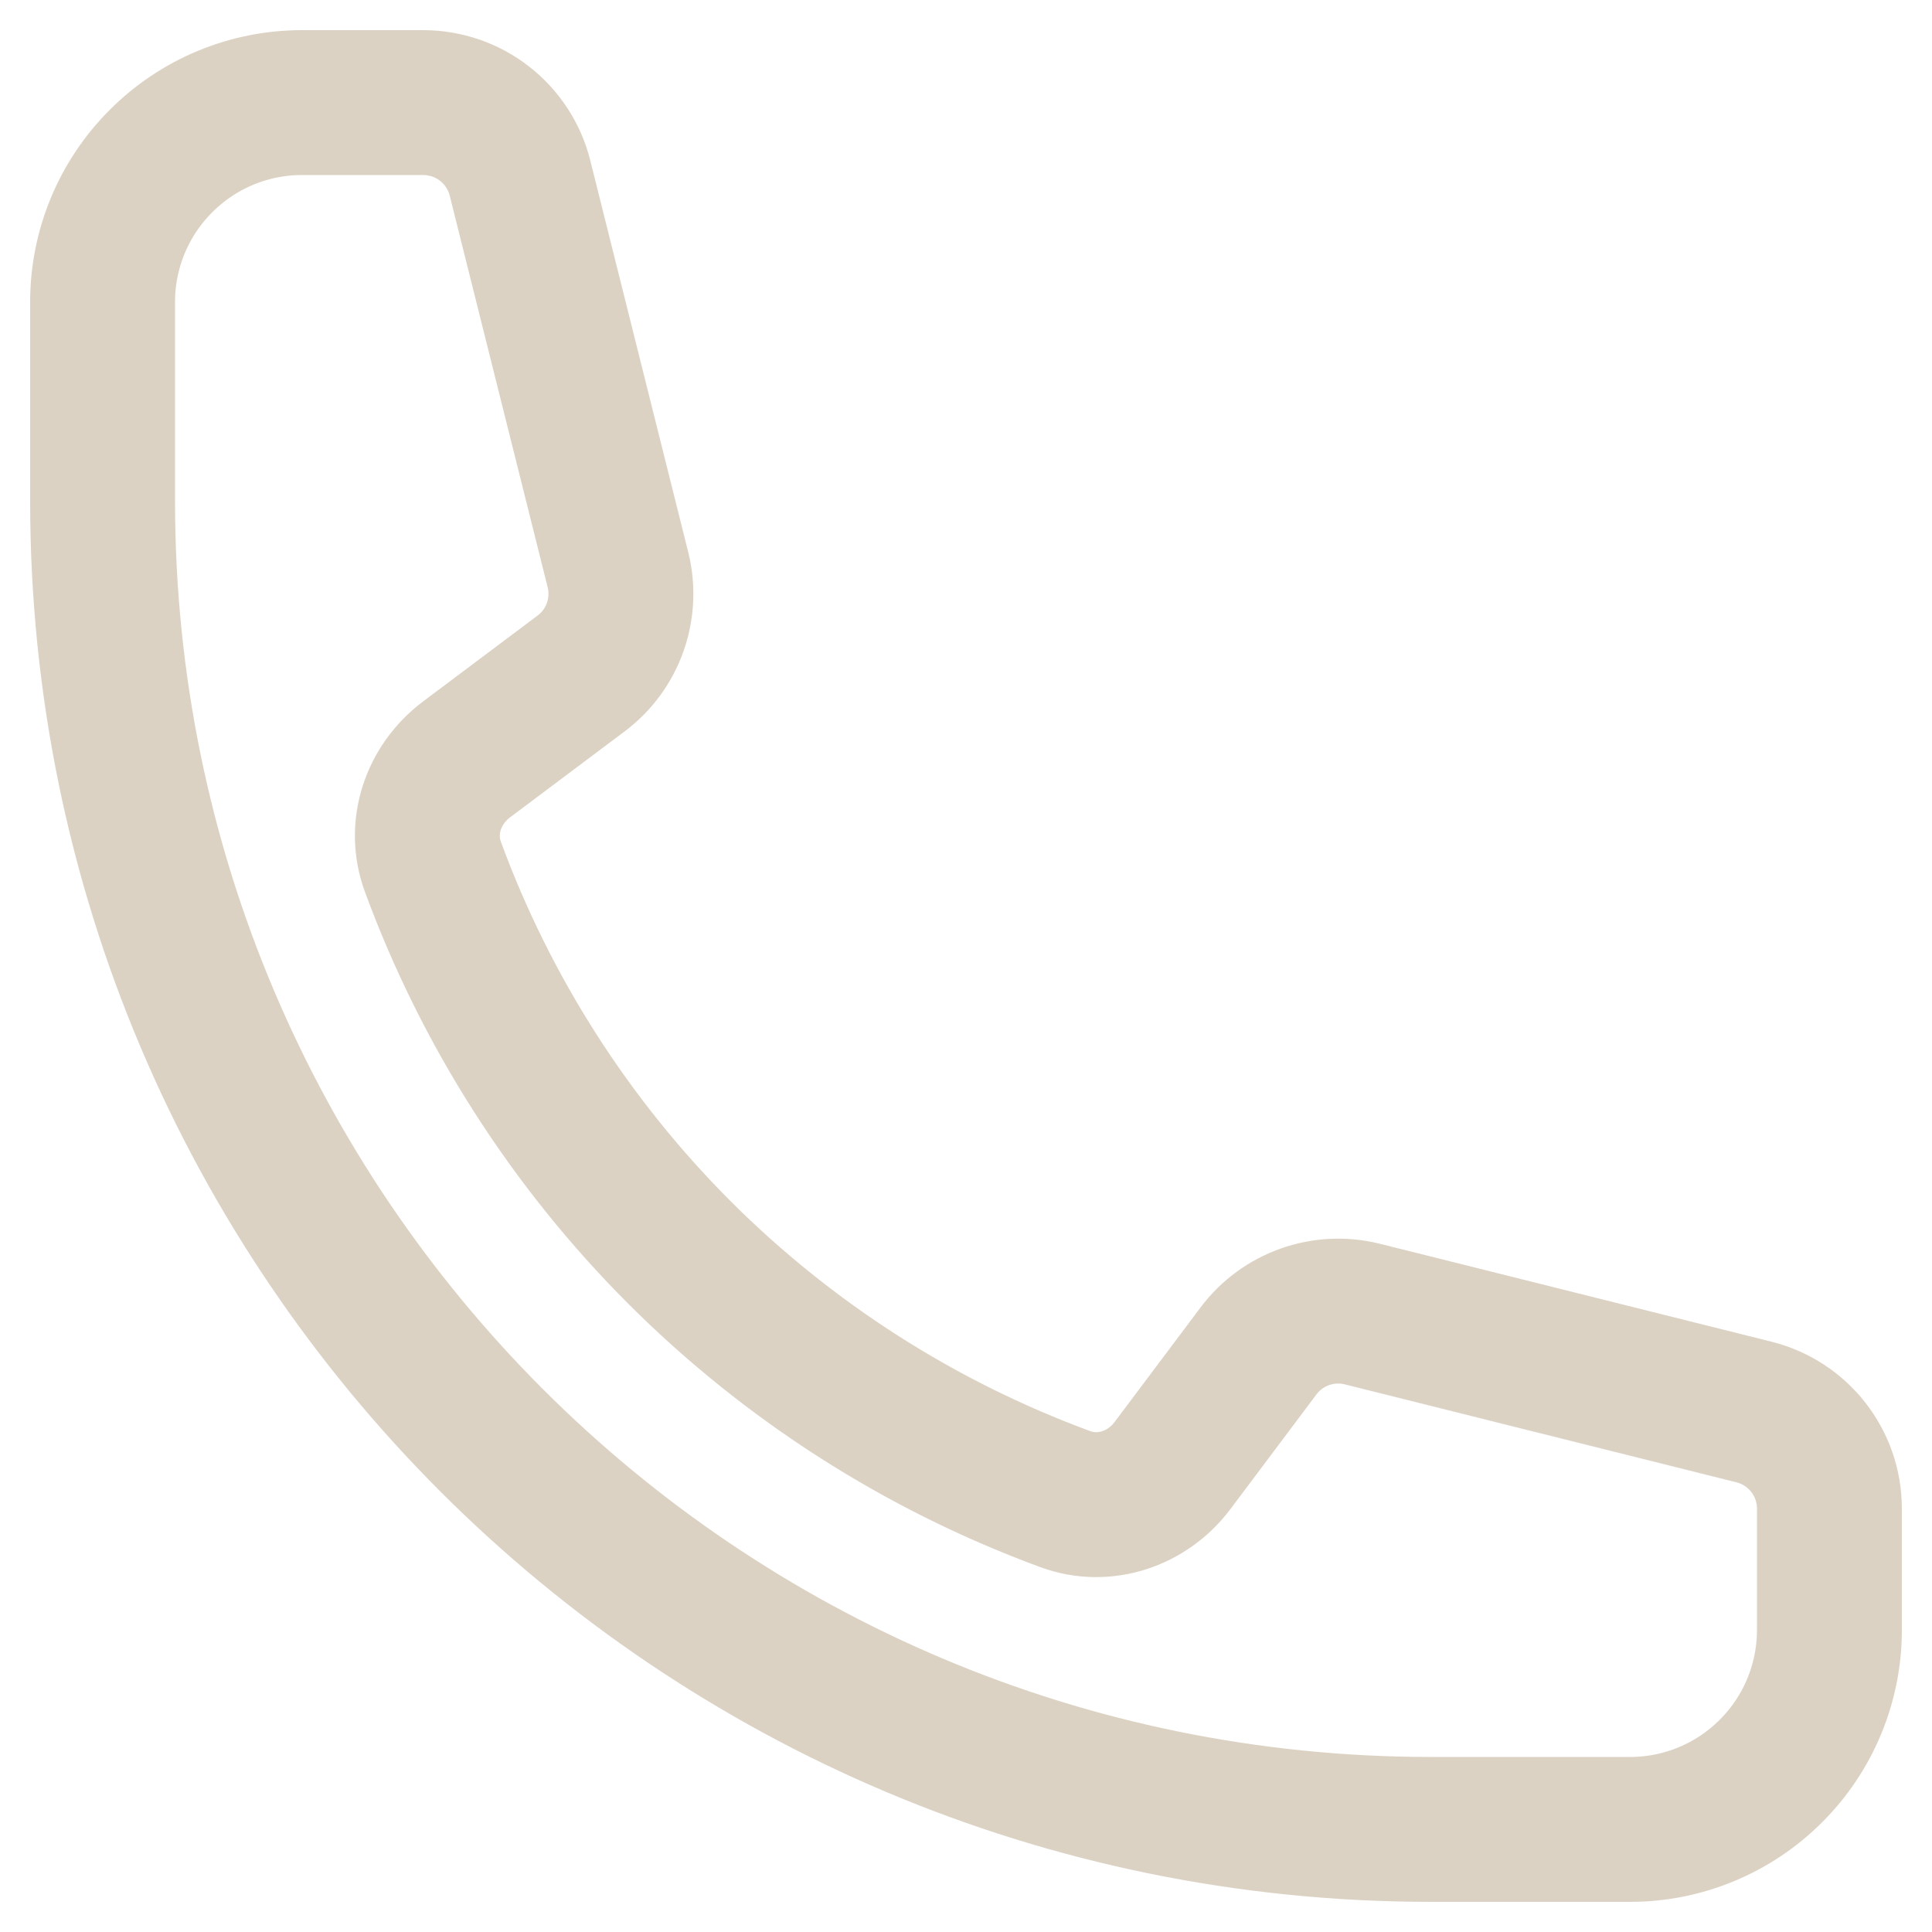 <svg width="20" height="20" viewBox="0 0 20 20" fill="none" xmlns="http://www.w3.org/2000/svg">
<path d="M1.062 5.188C1.062 12.781 7.219 18.938 14.812 18.938H16.875C17.422 18.938 17.947 18.72 18.333 18.333C18.72 17.947 18.938 17.422 18.938 16.875V15.617C18.938 15.144 18.616 14.732 18.157 14.617L14.102 13.603C13.699 13.503 13.275 13.654 13.027 13.986L12.138 15.171C11.879 15.516 11.433 15.668 11.028 15.519C9.528 14.967 8.165 14.096 7.034 12.966C5.904 11.835 5.032 10.472 4.481 8.972C4.332 8.567 4.484 8.121 4.829 7.862L6.014 6.973C6.347 6.725 6.497 6.3 6.397 5.898L5.383 1.843C5.327 1.62 5.198 1.422 5.017 1.281C4.836 1.139 4.613 1.063 4.383 1.062H3.125C2.578 1.062 2.053 1.28 1.667 1.667C1.28 2.053 1.062 2.578 1.062 3.125V5.188Z" stroke="#DBD2C3" stroke-width="1.5" stroke-linecap="round" stroke-linejoin="round"/>
</svg>
